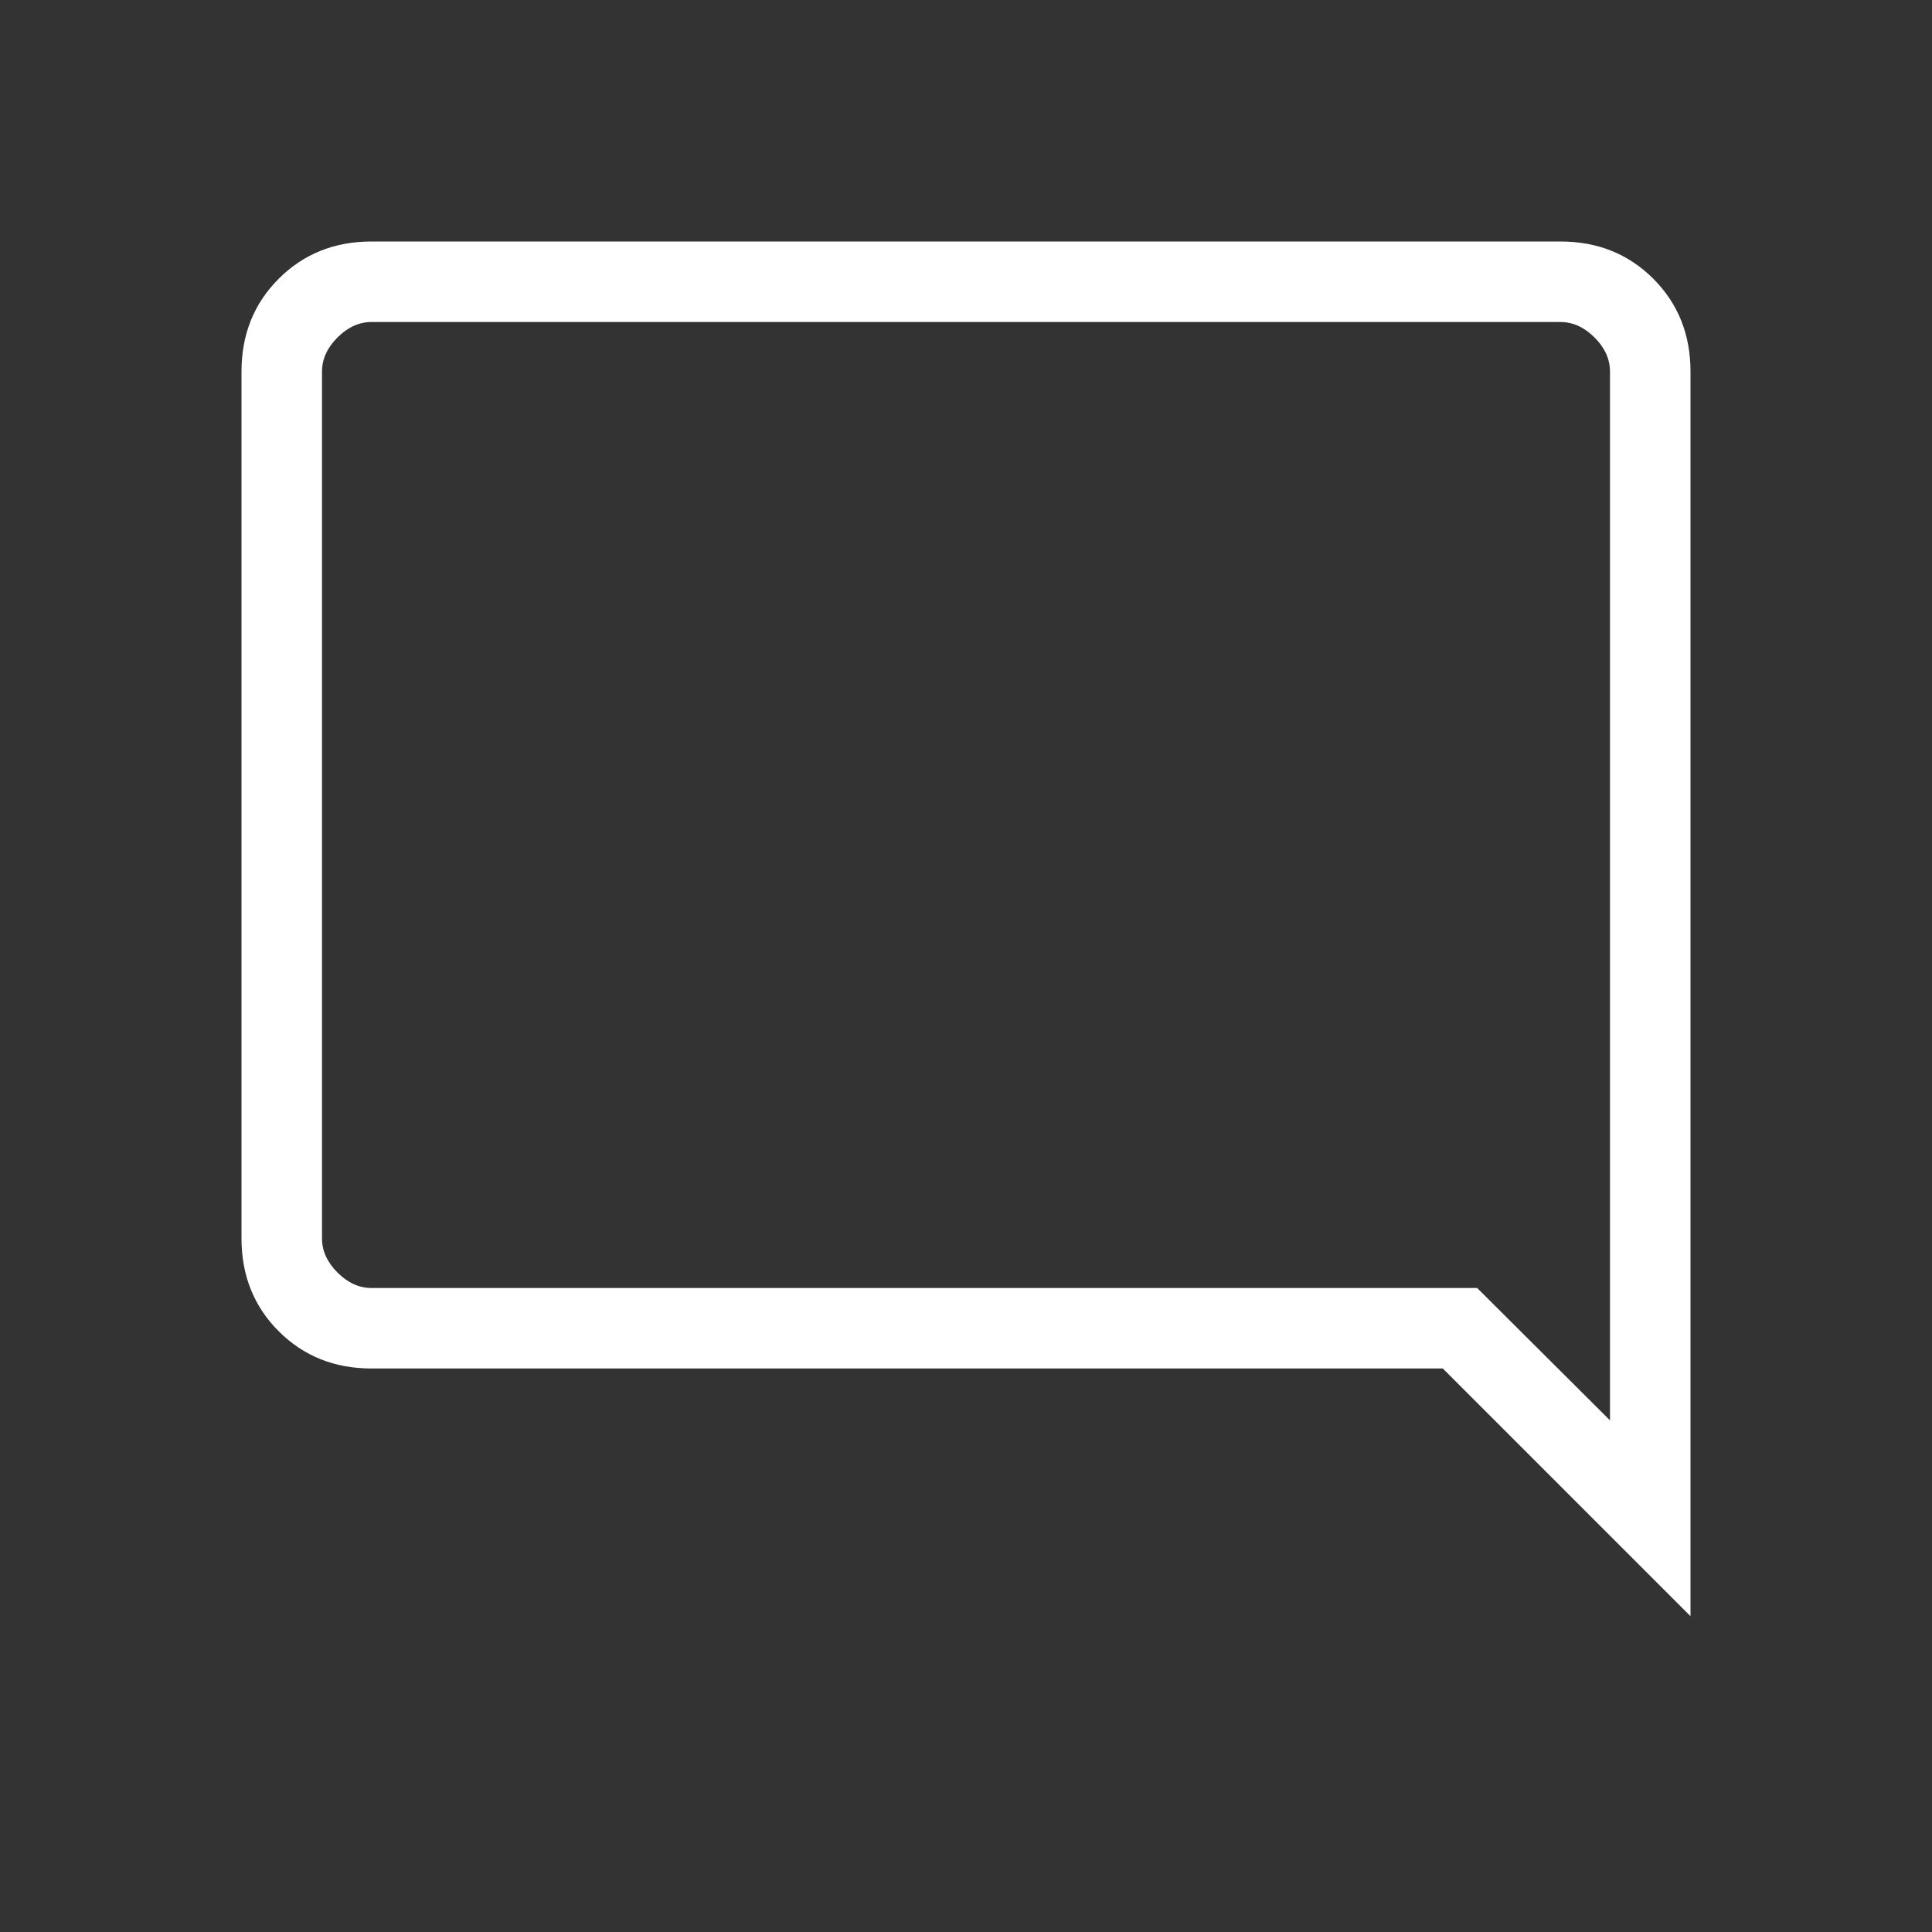 <?xml version="1.0" encoding="UTF-8"?> <svg xmlns="http://www.w3.org/2000/svg" width="64" height="64" viewBox="0 0 64 64" fill="none"><rect x="0" y="0" width="64" height="64" fill="#333333" stroke="none"/><mask id="mask0_18373_16922" style="mask-type:alpha" maskUnits="userSpaceOnUse" x="0" y="0" width="64" height="64"><rect width="64" height="64" fill="#D9D9D9"></rect></mask><g mask="url(#mask0_18373_16922)"><path d="M56 53.539L47.795 45.333H12.308C11.08 45.333 10.056 44.922 9.233 44.1C8.411 43.278 8 42.253 8 41.025V12.308C8 11.08 8.411 10.056 9.233 9.233C10.056 8.411 11.08 8 12.308 8H51.692C52.92 8 53.944 8.411 54.767 9.233C55.589 10.056 56 11.08 56 12.308V53.539ZM12.308 42.667H48.933L53.333 47.051V12.308C53.333 11.897 53.162 11.521 52.821 11.179C52.479 10.838 52.103 10.667 51.692 10.667H12.308C11.897 10.667 11.521 10.838 11.179 11.179C10.838 11.521 10.667 11.897 10.667 12.308V41.025C10.667 41.436 10.838 41.812 11.179 42.154C11.521 42.496 11.897 42.667 12.308 42.667Z" fill="white"></path></g></svg> 
